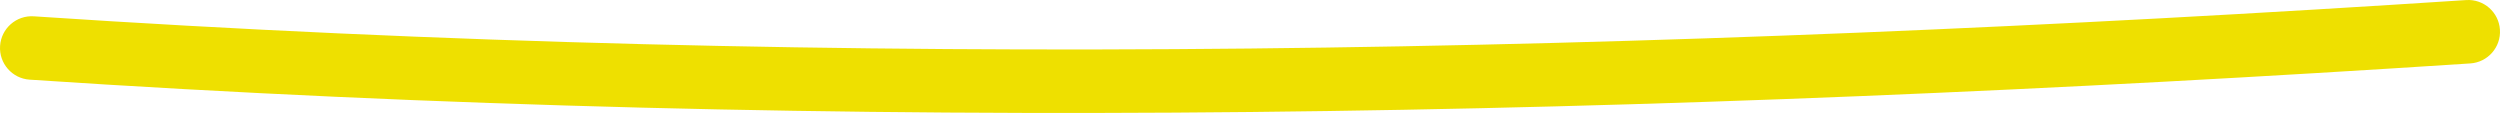 <?xml version="1.0" encoding="UTF-8"?> <svg xmlns="http://www.w3.org/2000/svg" width="406" height="19" viewBox="0 0 406 19" fill="none"> <path fill-rule="evenodd" clip-rule="evenodd" d="M405.989 4.818C406.175 7.659 404.023 10.113 401.182 10.299C268.676 18.967 137.632 21.791 4.812 12.936C1.971 12.747 -0.178 10.29 0.012 7.45C0.201 4.609 2.657 2.46 5.498 2.65C137.727 11.465 268.292 8.661 400.509 0.011C403.35 -0.175 405.803 1.978 405.989 4.818Z" fill="#EEE000"></path> </svg> 